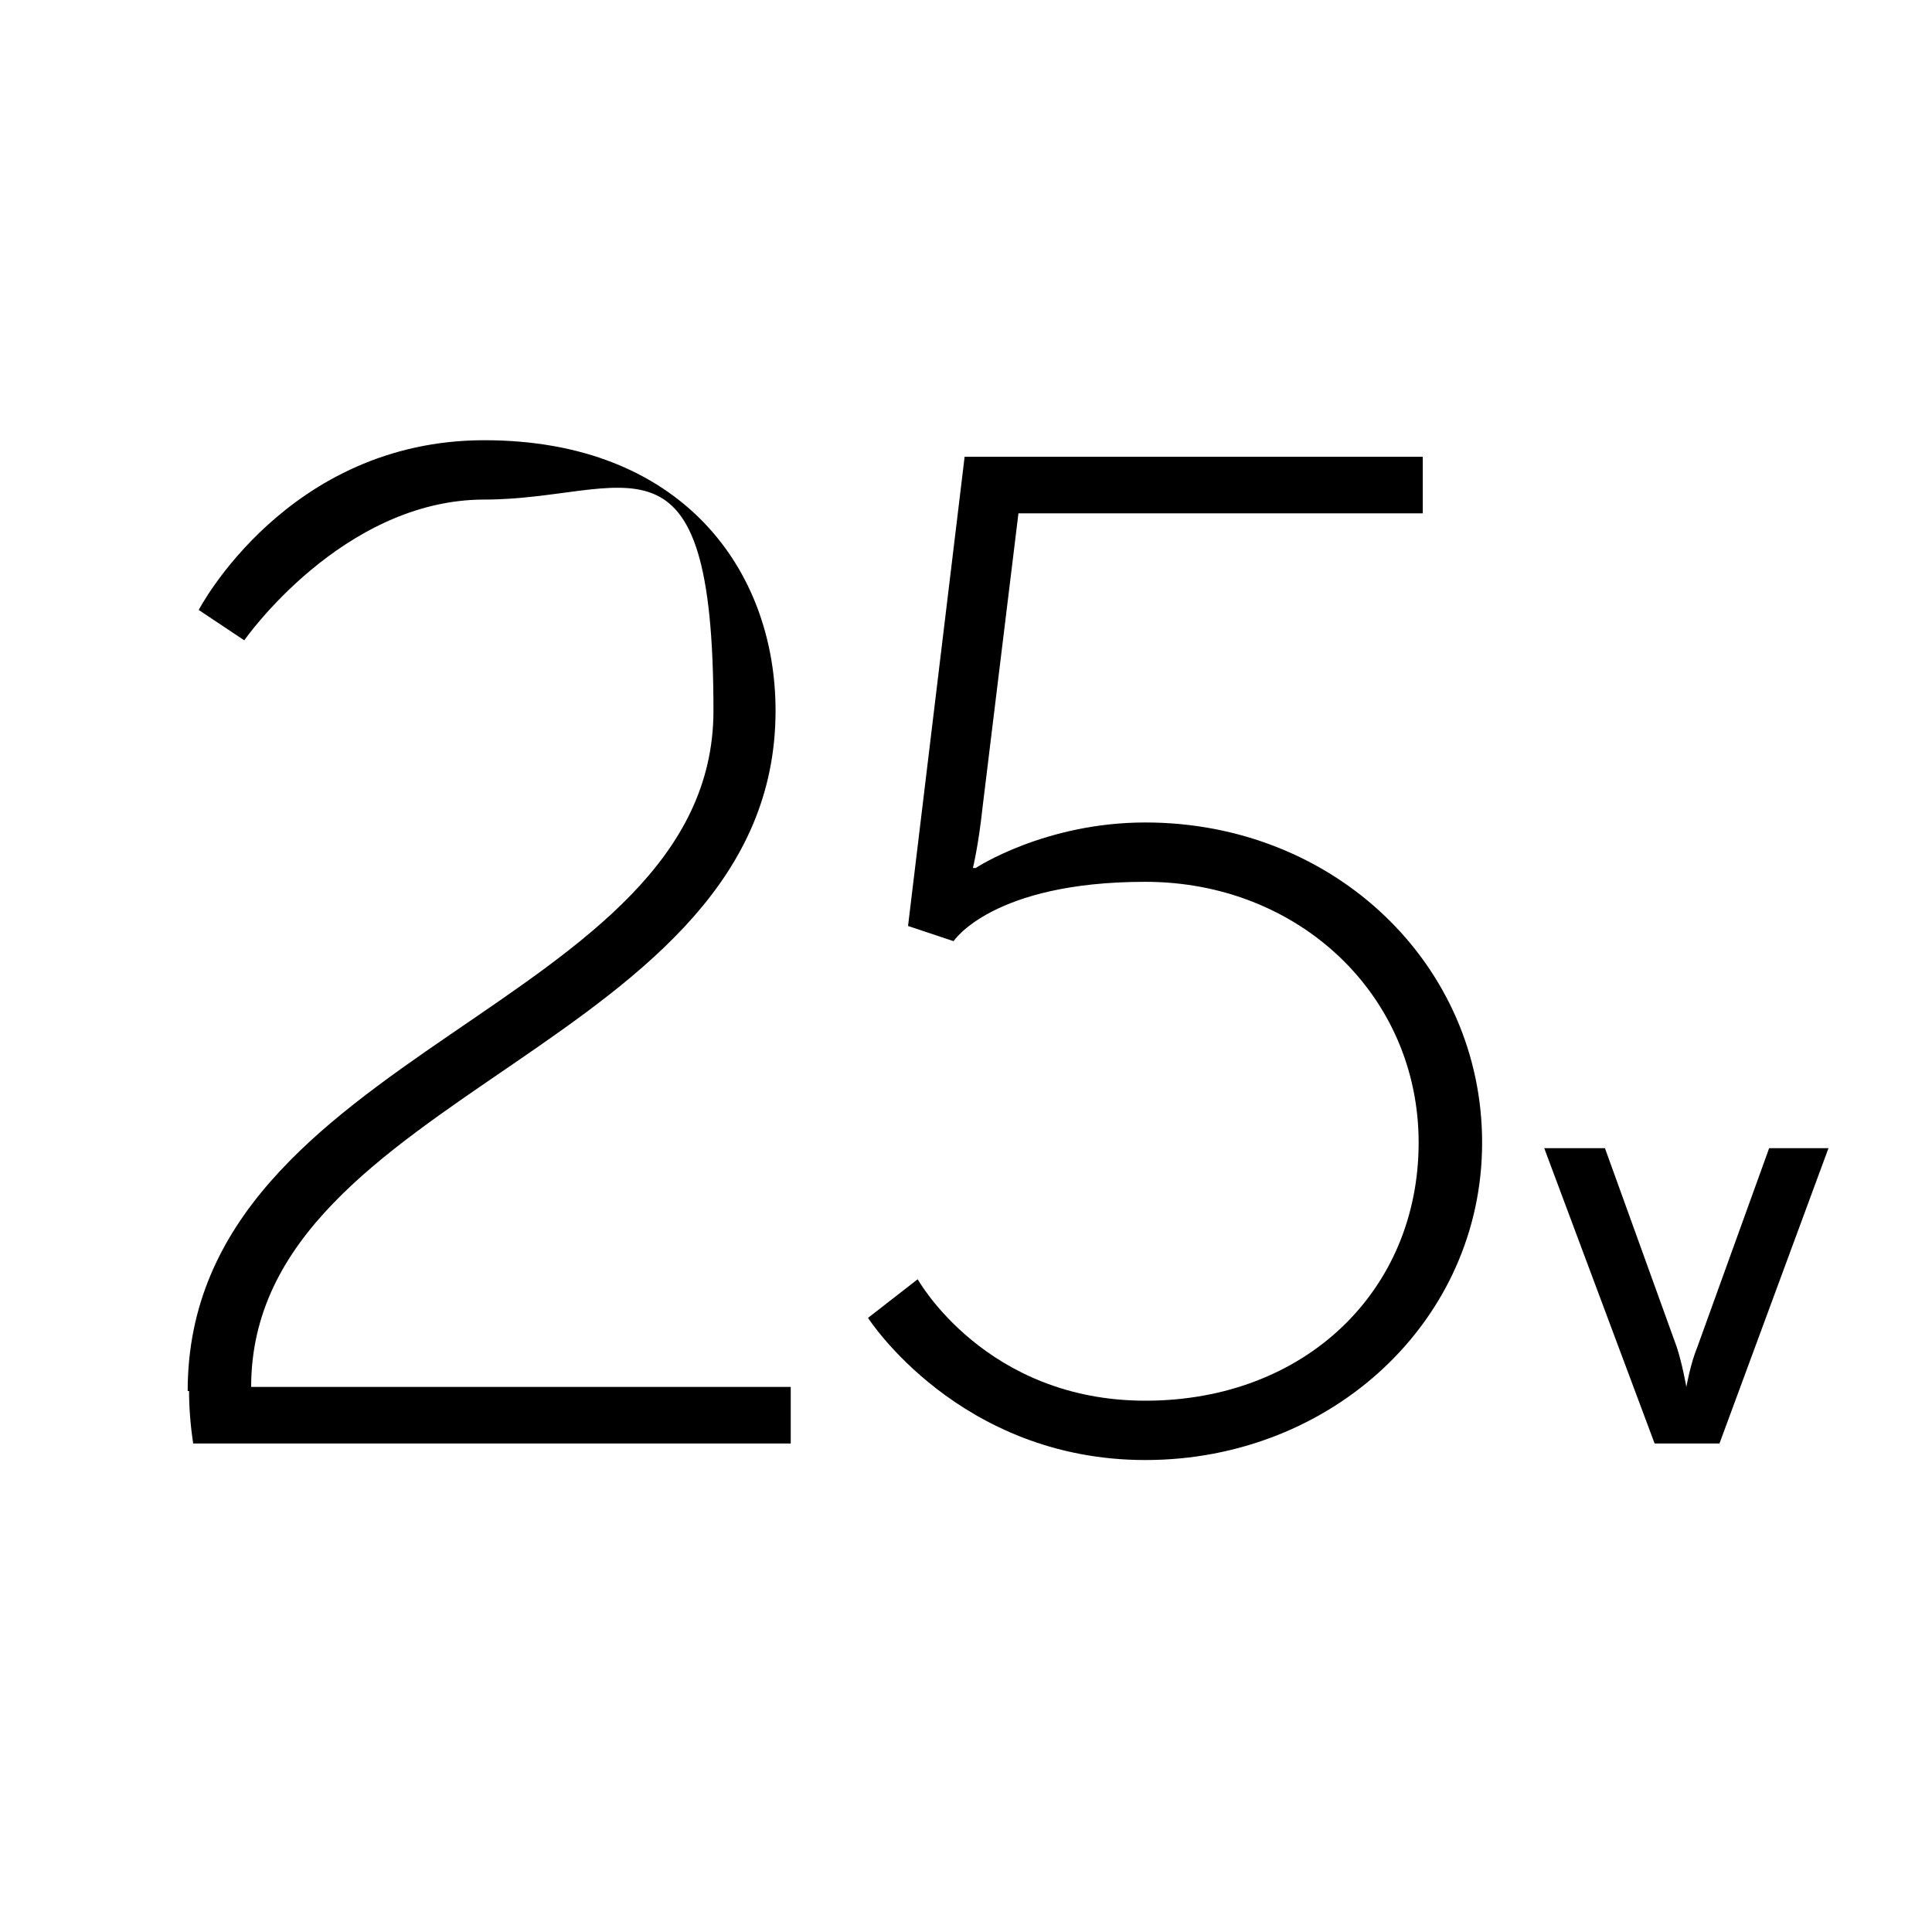 <?xml version="1.0" encoding="UTF-8"?>
<svg xmlns="http://www.w3.org/2000/svg" id="Layer_1" version="1.1" viewBox="0 0 140 140">
  <g>
    <path d="M13.6,100.8c0-24.8,38.1-27.7,38.1-49.3s-6.3-15.3-16.6-15.3-17.4,10.2-17.4,10.2l-3.3-2.2s6.4-12.3,20.7-12.3,21.1,9.4,21.1,19.6c0,24.4-38,27.5-38,49h39.1v4.1H14c-.2-1.3-.3-2.6-.3-3.8Z"></path>
    <path d="M66.5,92.7s4.9,8.8,16.5,8.8,19.8-8,19.8-18.7-8.7-18.9-19.8-18.9-13.9,4.3-13.9,4.3l-3.3-1.1,4.1-34h33.2v4.1h-29.3l-2.6,21.3c-.3,2.8-.7,4.4-.7,4.4h.2s5-3.3,12.3-3.3c13.7,0,24.4,10.3,24.4,23.2s-10.9,23-24.4,23-20.1-10.3-20.1-10.3l3.6-2.8Z"></path>
  </g>
  <path d="M111.9,83.2h4.4l5.2,14.4c.4,1.2.7,2.9.7,2.9h0s.3-1.7.8-2.9l5.2-14.4h4.3l-7.9,21.4h-4.7l-8-21.4Z"></path>
</svg>
